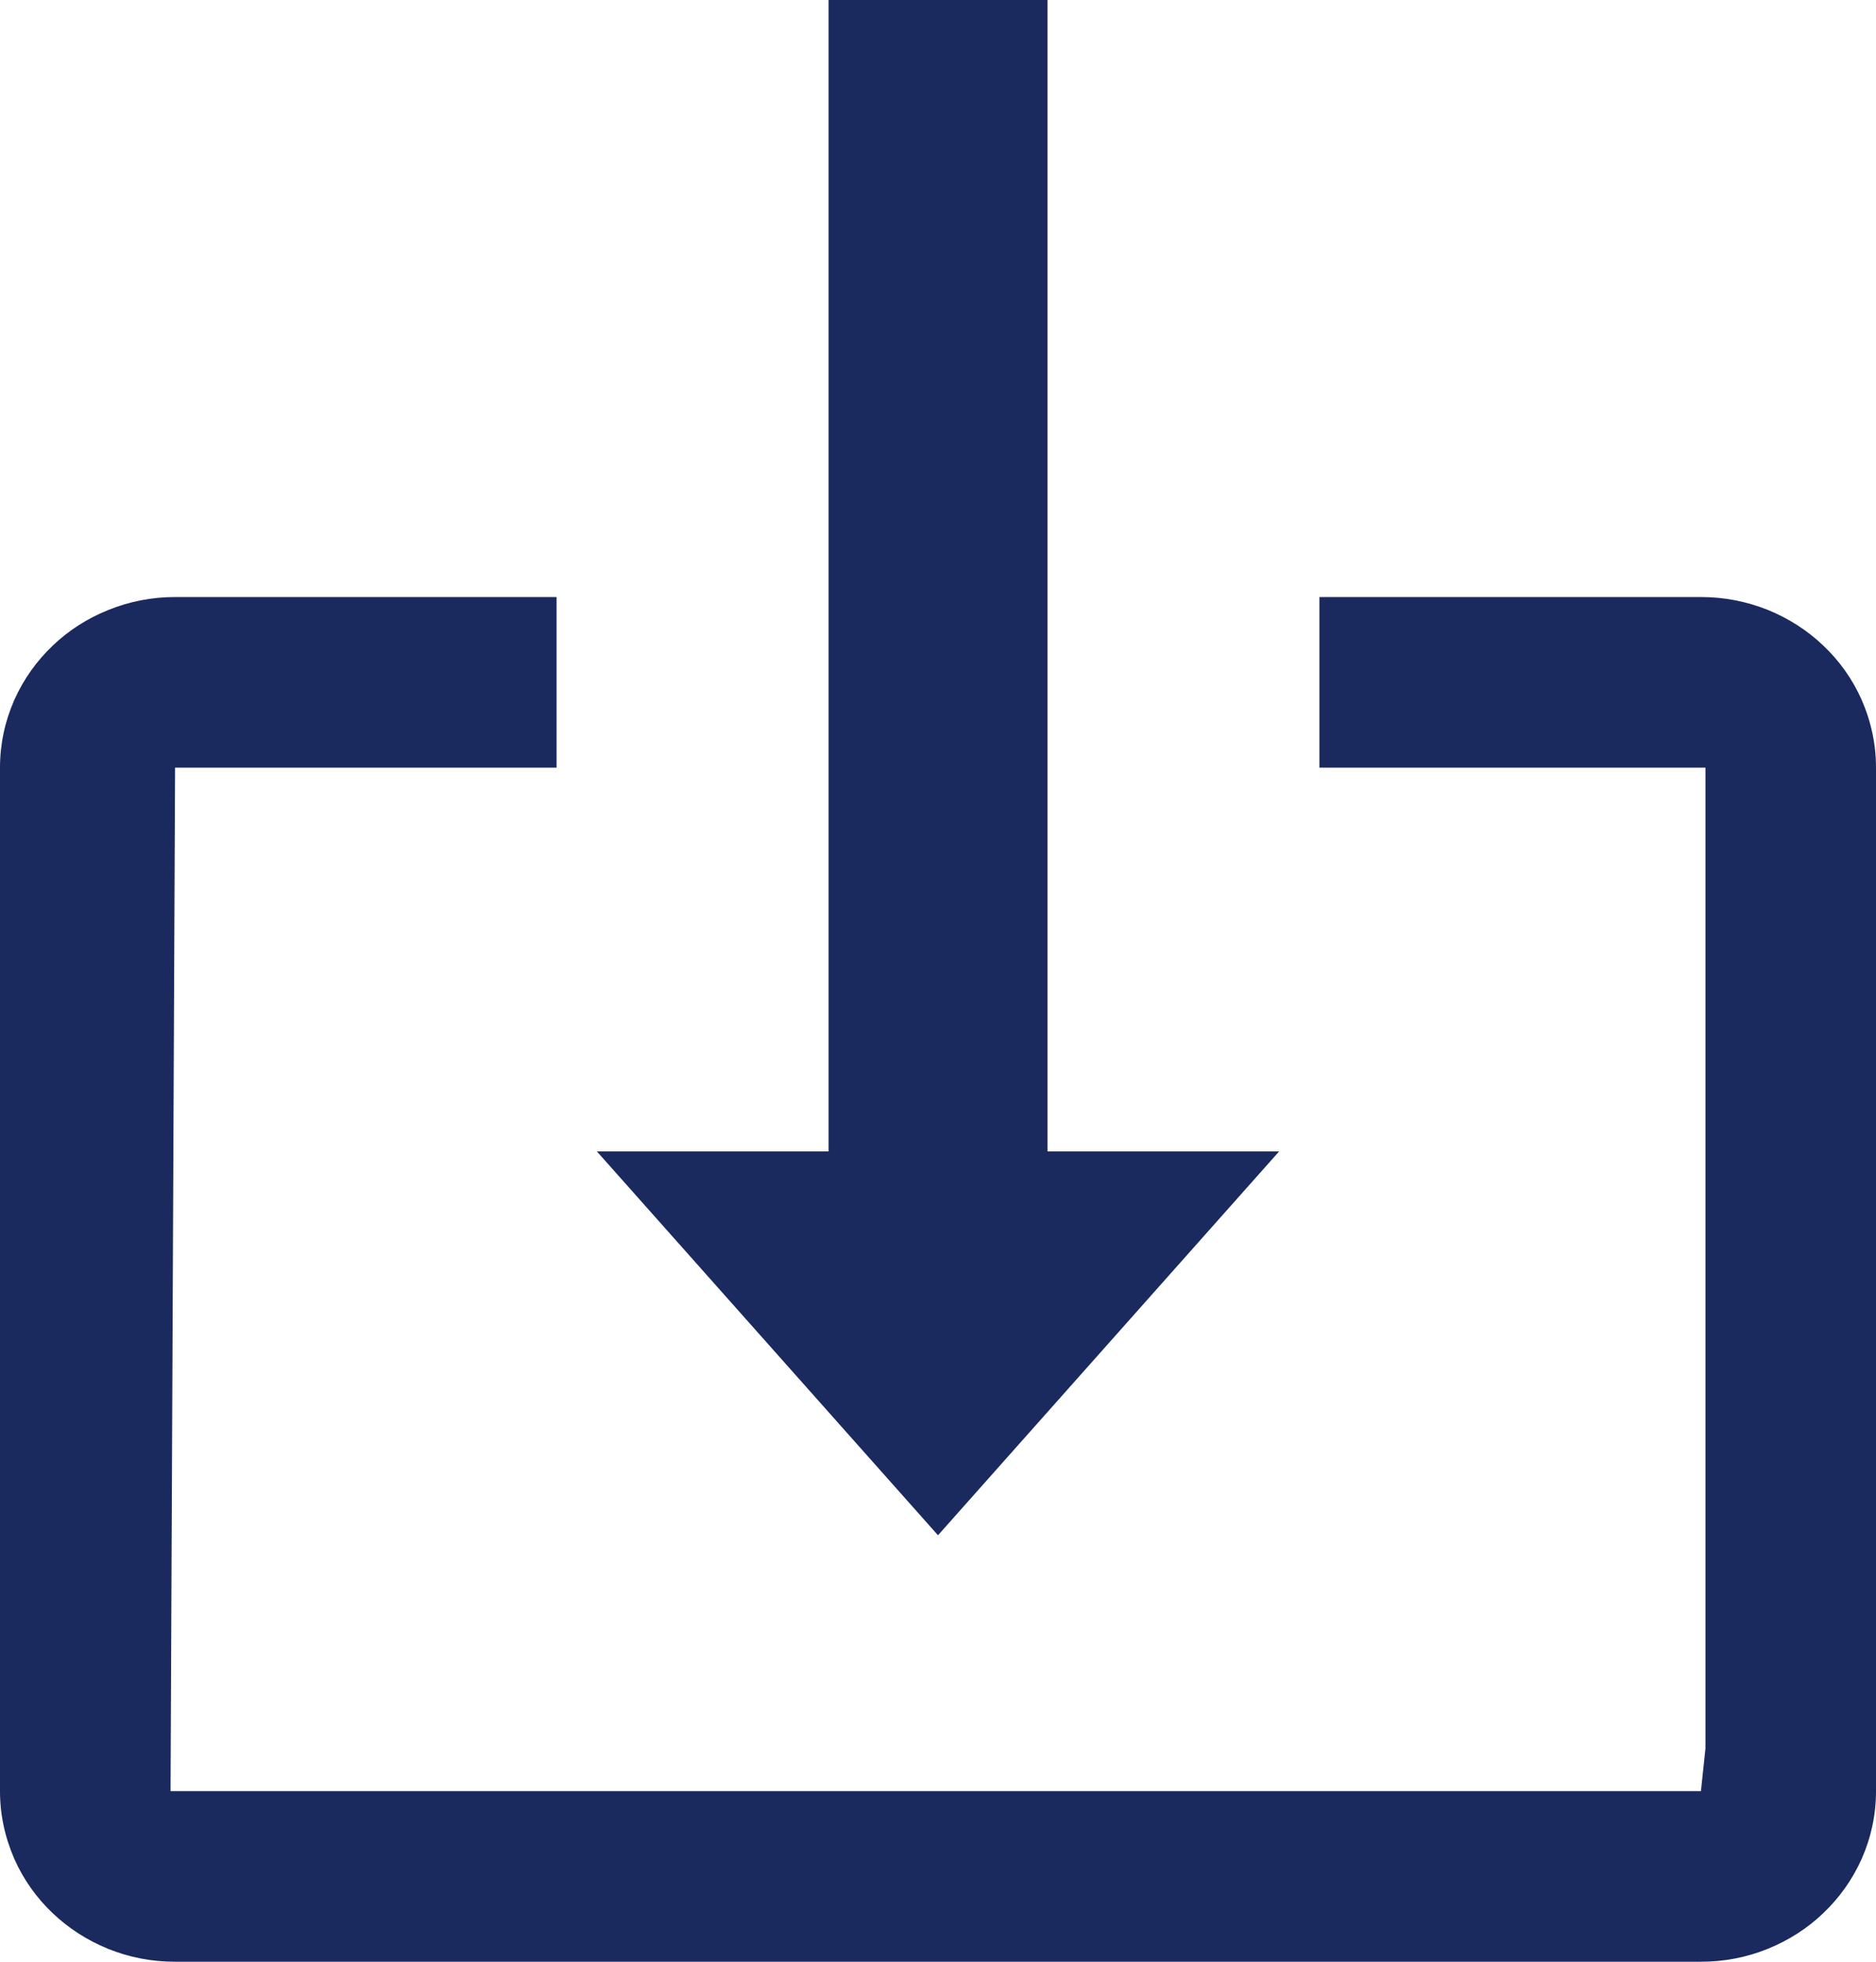 <!-- Generator: Adobe Illustrator 19.2.1, SVG Export Plug-In  -->
<svg version="1.1"
	 xmlns="http://www.w3.org/2000/svg" xmlns:xlink="http://www.w3.org/1999/xlink" xmlns:a="http://ns.adobe.com/AdobeSVGViewerExtensions/3.0/"
	 x="0px" y="0px" width="22px" height="23px" viewBox="0 0 22 23" style="enable-background:new 0 0 22 23;" xml:space="preserve">
<style type="text/css">
	.st0{fill:#1A295E;}
</style>
<defs>
</defs>
<path class="st0" d="M15,13.5L11,18l-4-4.5h2.717V0h2.567v13.5H15z M20.733,22.848c0.243-0.099,0.462-0.239,0.645-0.414
	c0.192-0.182,0.345-0.396,0.455-0.642C21.943,21.542,22,21.275,22,21V9c0-0.274-0.057-0.541-0.17-0.799
	c-0.107-0.24-0.26-0.454-0.448-0.632c-0.187-0.178-0.405-0.318-0.65-0.418C20.482,7.051,20.219,7,19.947,7h-4.474v2H20v11.5
	L19.947,21H2L2.053,9h4.474V7H2.053C1.781,7,1.518,7.051,1.267,7.153C1.023,7.251,0.805,7.392,0.622,7.566
	C0.43,7.748,0.277,7.962,0.167,8.208C0.057,8.459,0,8.726,0,9v12c0,0.274,0.057,0.541,0.17,0.799c0.107,0.24,0.26,0.454,0.448,0.632
	c0.187,0.178,0.405,0.318,0.65,0.418C1.518,22.95,1.781,23,2.053,23h17.895C20.219,23,20.482,22.95,20.733,22.848z"/>
</svg>